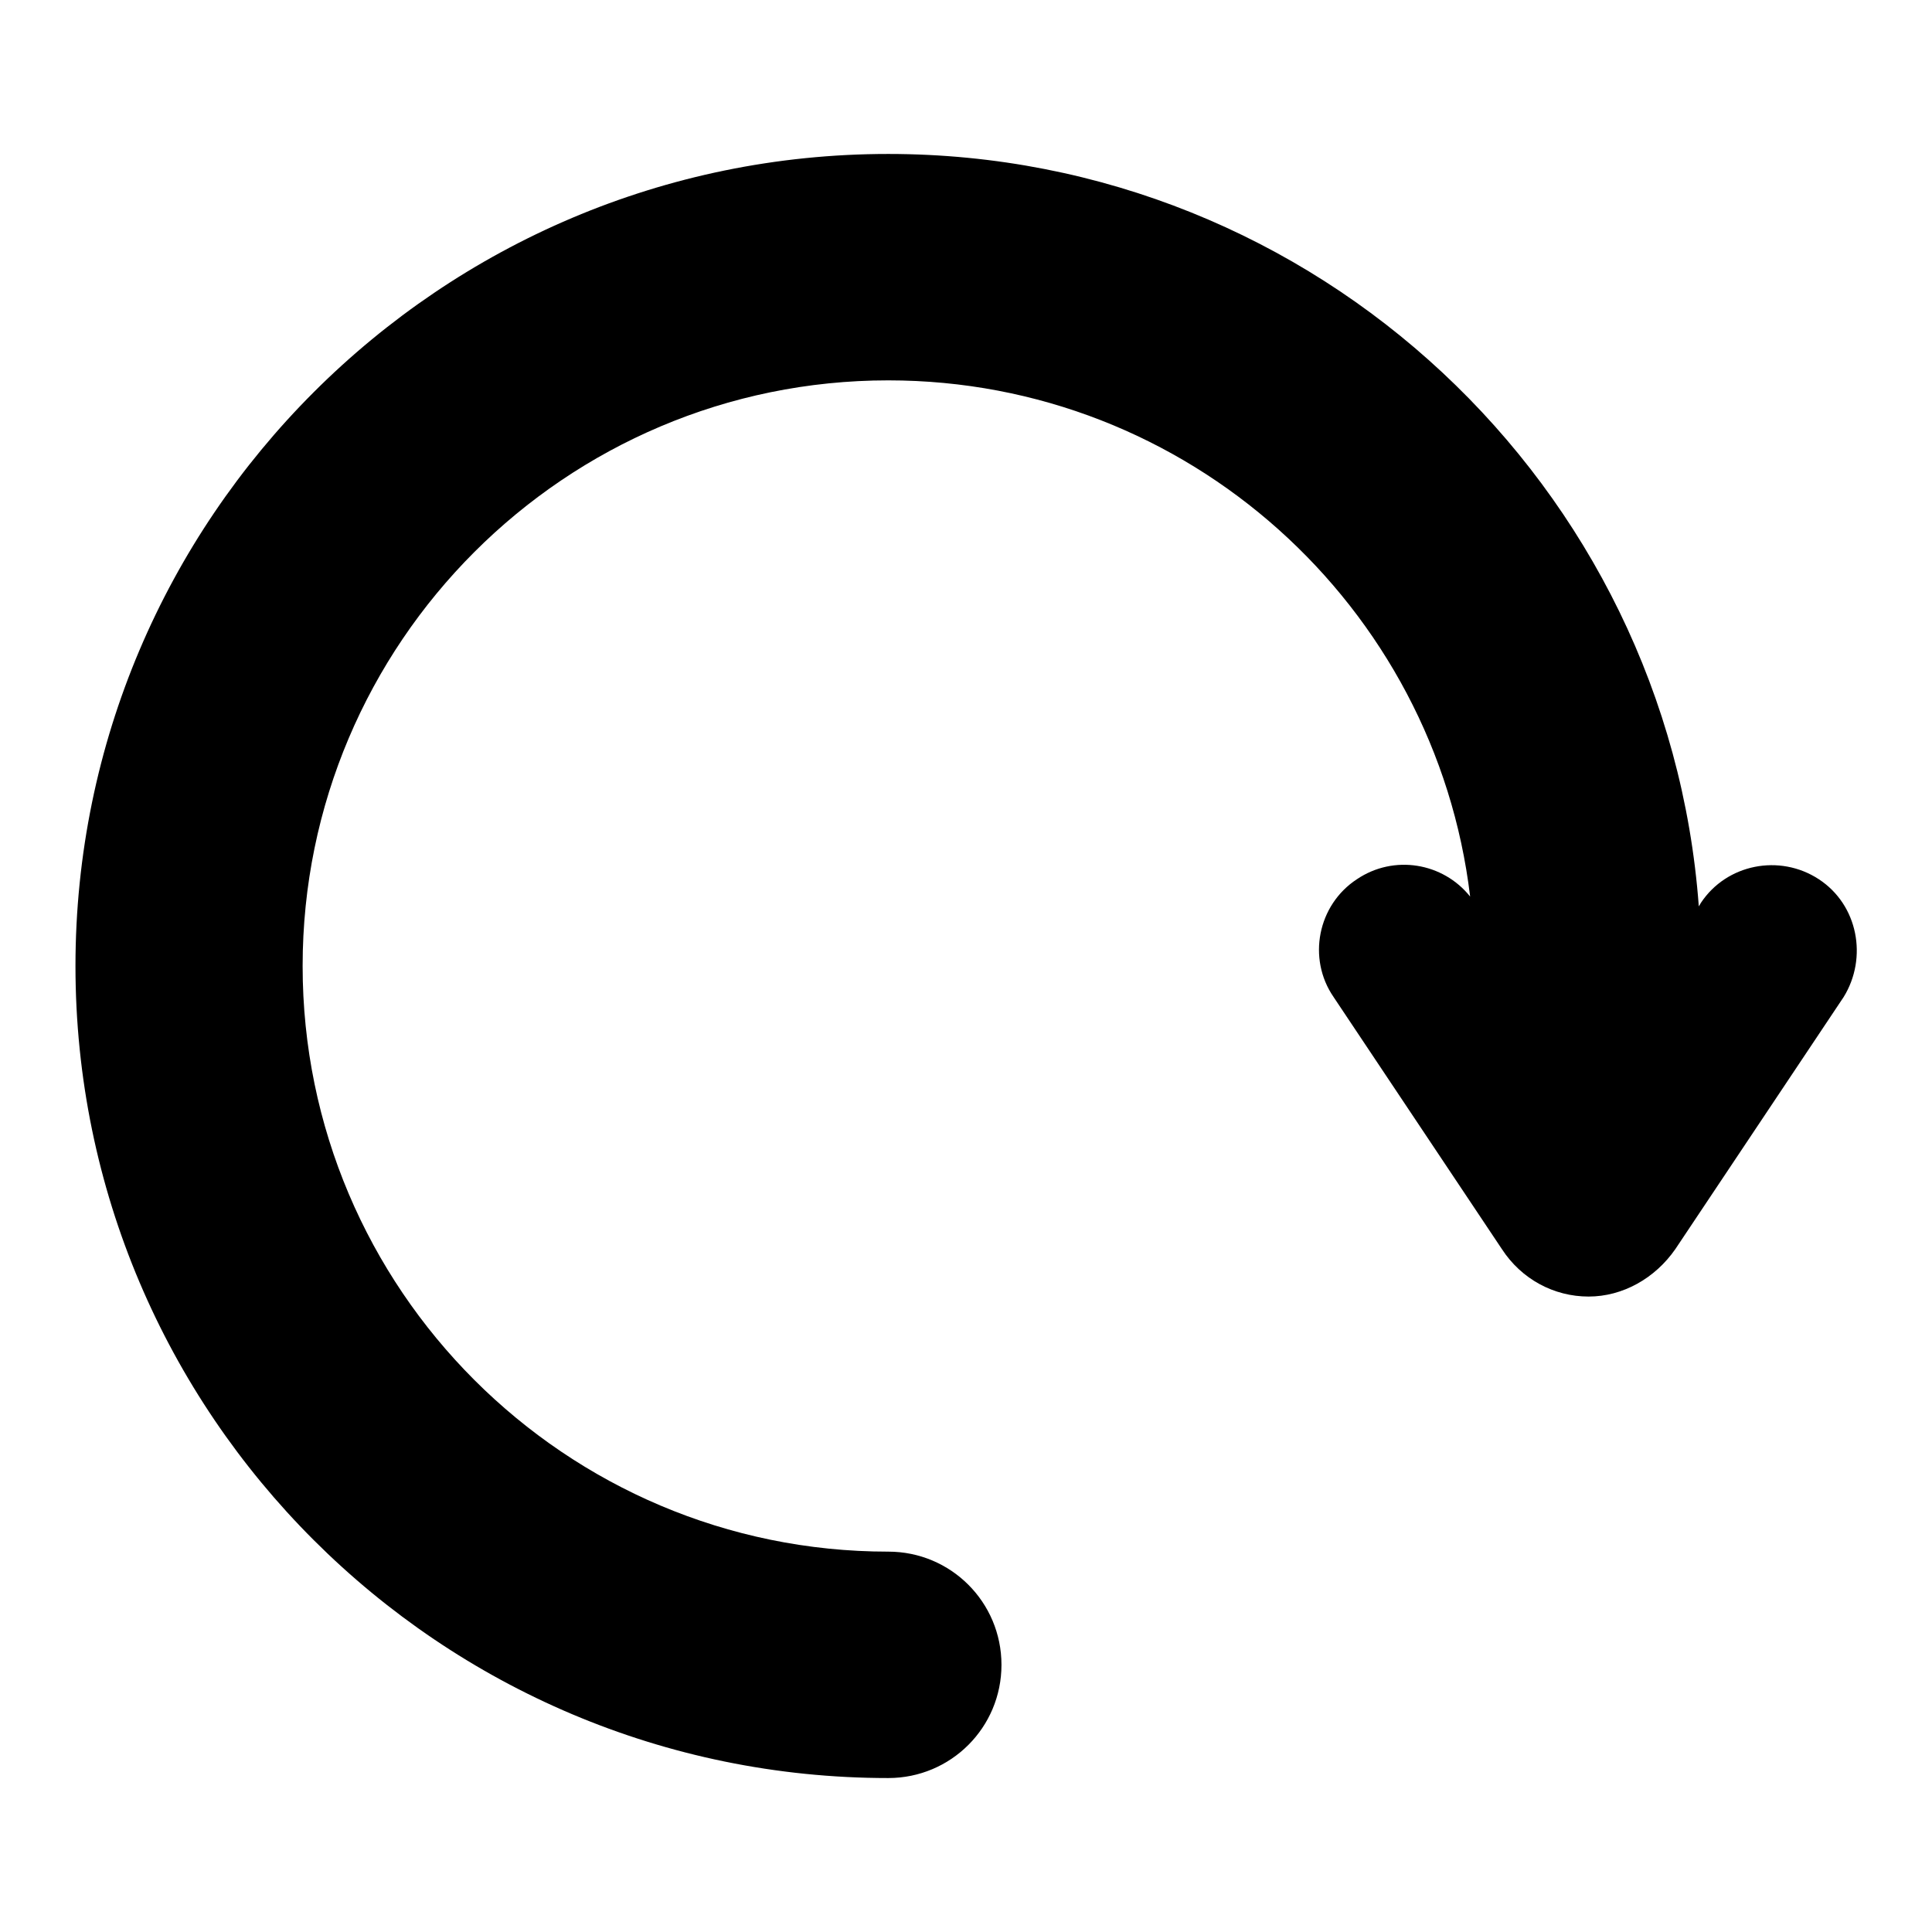 <?xml version="1.0" encoding="utf-8"?>
<!-- Svg Vector Icons : http://www.onlinewebfonts.com/icon -->
<!DOCTYPE svg PUBLIC "-//W3C//DTD SVG 1.1//EN" "http://www.w3.org/Graphics/SVG/1.1/DTD/svg11.dtd">
<svg version="1.1" xmlns="http://www.w3.org/2000/svg" xmlns:xlink="http://www.w3.org/1999/xlink" x="0px" y="0px" viewBox="0 0 256 256" enable-background="new 0 0 256 256" xml:space="preserve">
<g><g><path fill="#000000" d="M241,116.5c-5.2-3.4-12.2-2-15.6,3.1l-0.3,0.5c-4.1-55.7-50.7-99.7-107.4-99.7C58.3,20.4,10,68.7,10,128c0,59.4,48.3,107.6,107.7,107.6c8.3,0,15-6.7,15-15c0-8.3-6.7-15-15-15c-42.8,0-77.6-34.8-77.6-77.6c0-42.8,34.8-77.6,77.6-77.6c39.7,0,72.5,29.9,77.1,68.4c-3.6-4.5-10.1-5.6-15-2.3c-5.2,3.4-6.6,10.5-3.1,15.6l22.3,33.4c2.6,4,6.9,6.3,11.5,6.3c4.5,0,8.8-2.4,11.5-6.3l22.3-33.4C247.5,126.9,246.2,119.9,241,116.5z"/><g></g><g></g><g></g><g></g><g></g><g></g><g></g><g></g><g></g><g></g><g></g><g></g><g></g><g></g><g></g></g></g>
</svg>